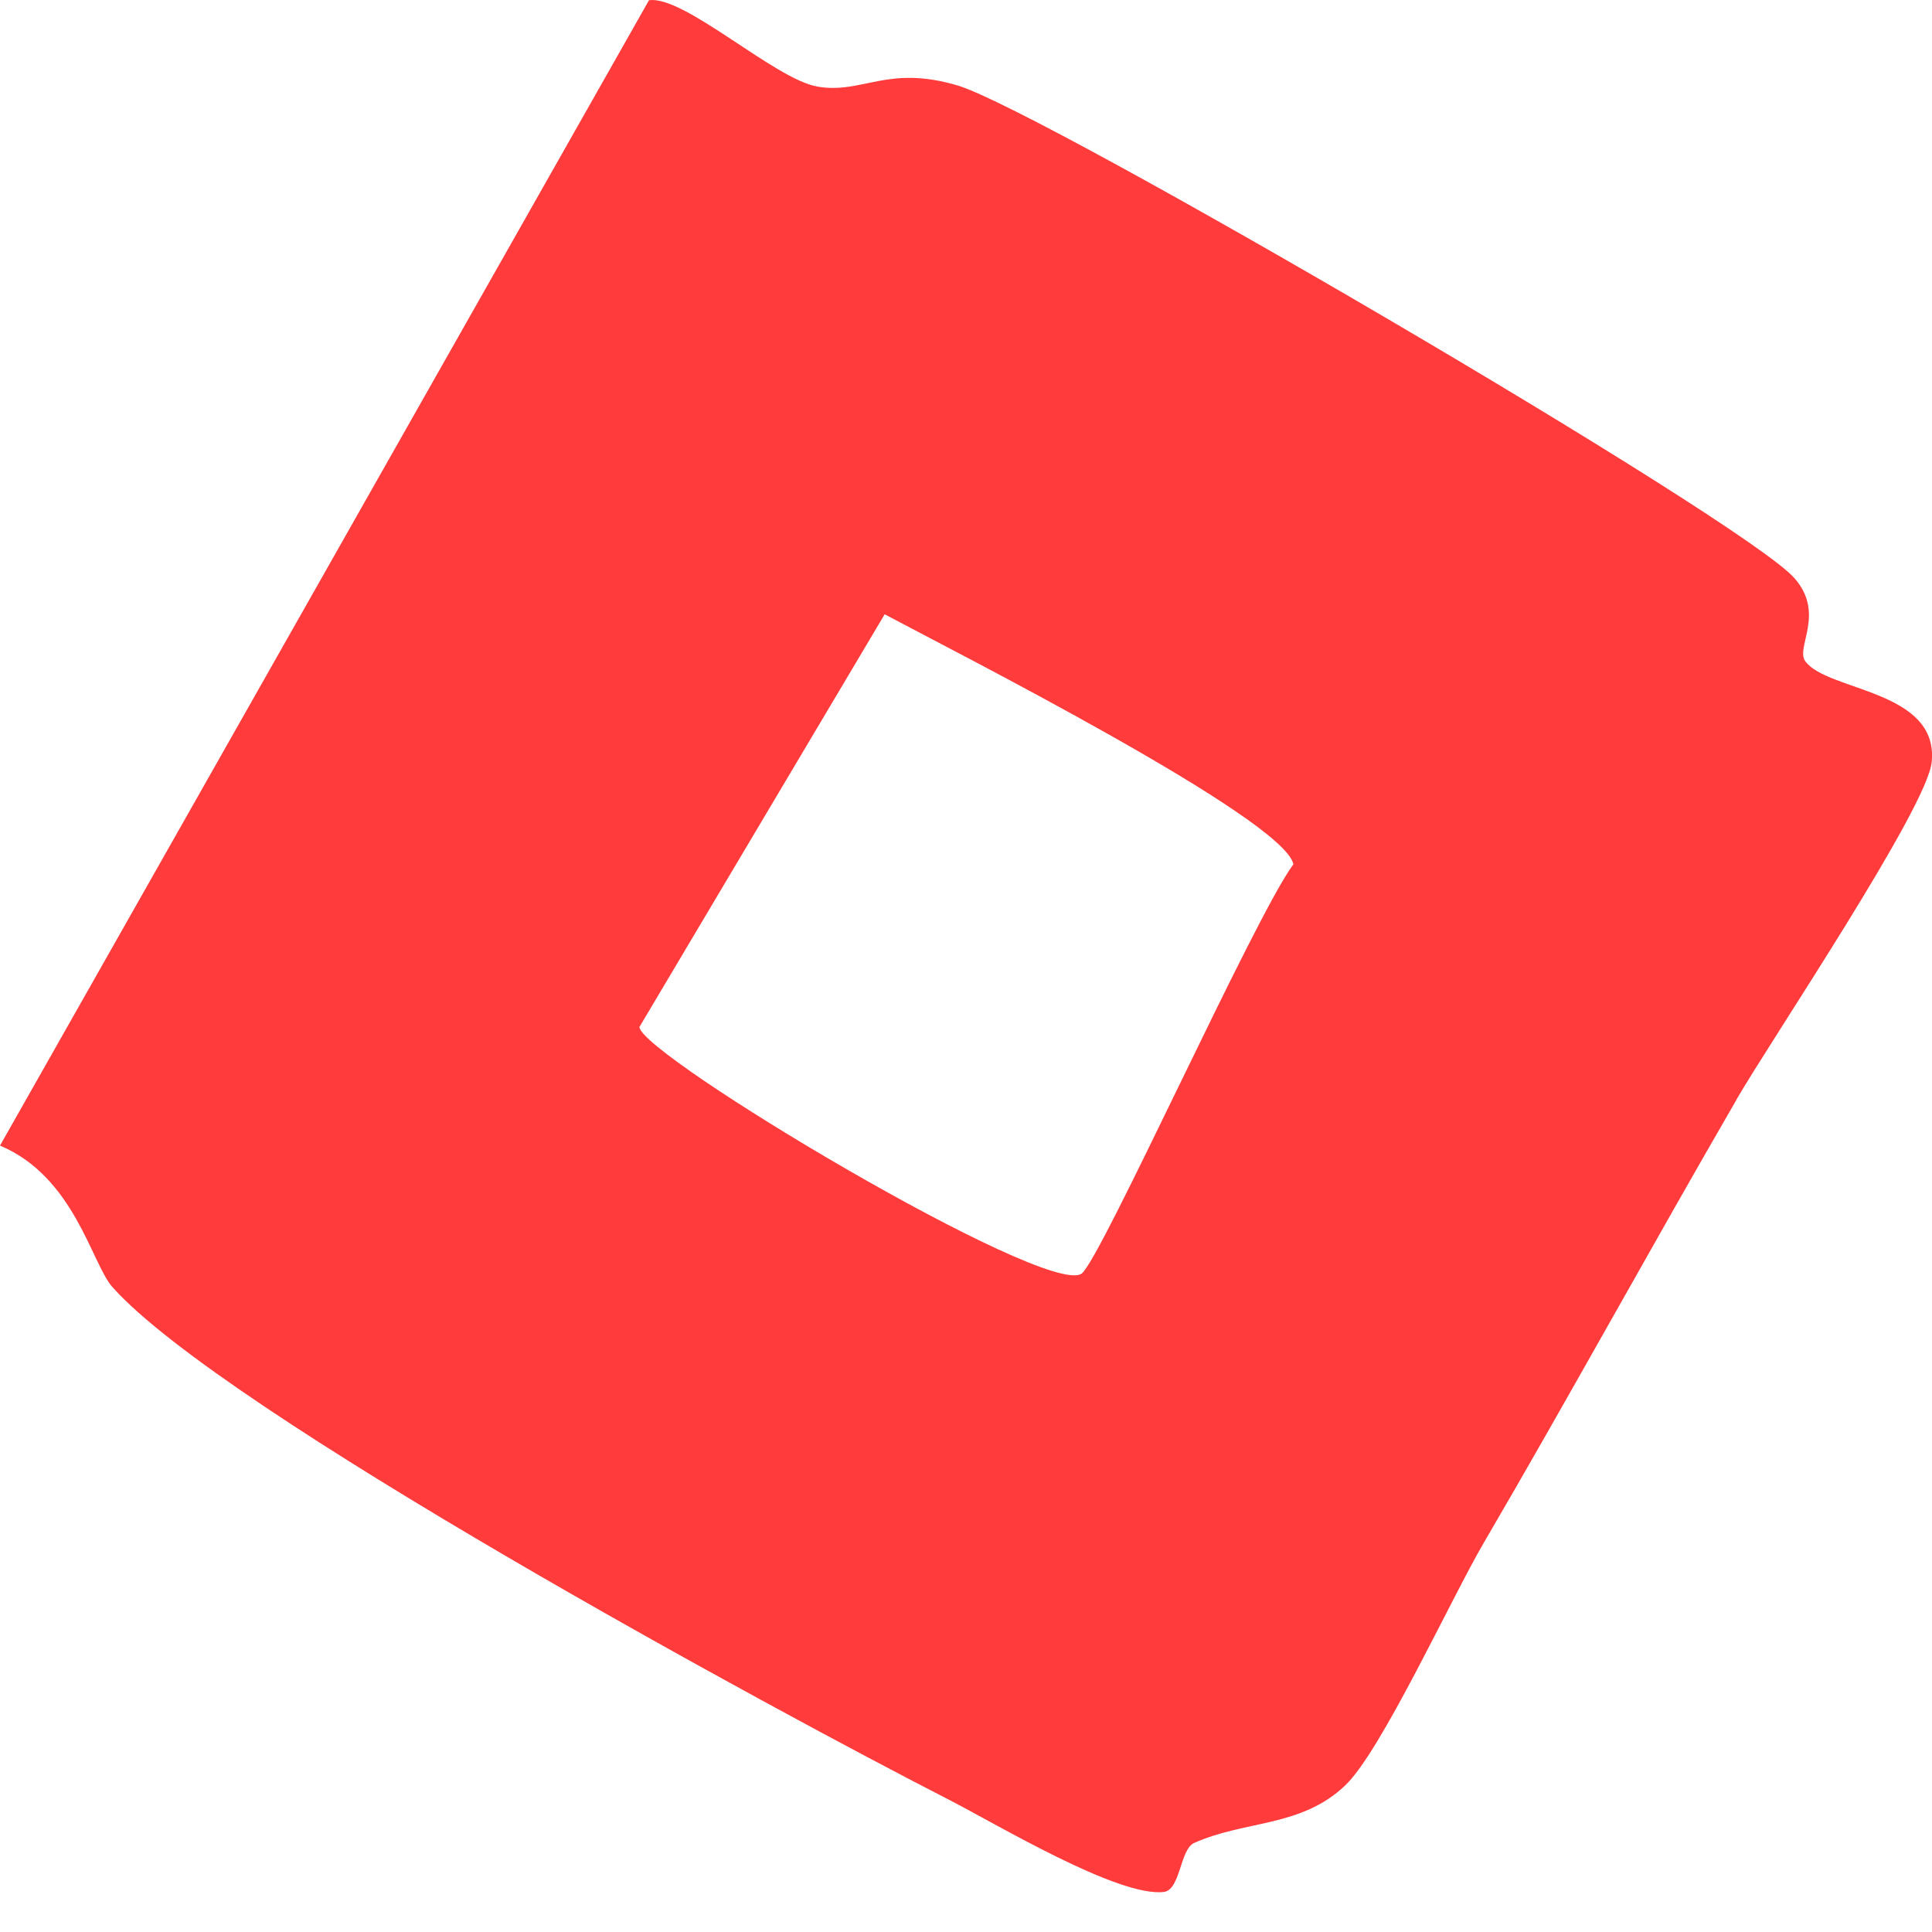 <svg width="22" height="22" viewBox="0 0 22 22" fill="none" xmlns="http://www.w3.org/2000/svg">
<path d="M19.772 12.526C18.85 14.115 17.829 15.973 16.895 17.57C16.524 18.203 15.729 19.94 15.318 20.331C14.814 20.81 14.187 20.724 13.598 20.986C13.435 21.06 13.443 21.522 13.252 21.544C12.733 21.604 11.364 20.781 10.81 20.496C8.801 19.468 2.541 16.072 1.28 14.656C1.043 14.389 0.848 13.401 0 13.045L7.39 0.003C7.79 -0.057 8.821 0.902 9.308 0.986C9.822 1.075 10.101 0.734 10.907 0.974C11.873 1.263 19.861 5.927 20.434 6.584C20.788 6.987 20.444 7.373 20.556 7.528C20.803 7.874 22.076 7.852 21.997 8.675C21.947 9.199 20.18 11.821 19.772 12.523V12.526ZM12.316 14.503C12.531 14.352 14.288 10.432 14.728 9.842C14.626 9.32 10.82 7.395 10.074 6.995L7.281 11.695C7.306 12.022 11.923 14.78 12.316 14.503Z" fill="#FF3B3B"/>
</svg>
